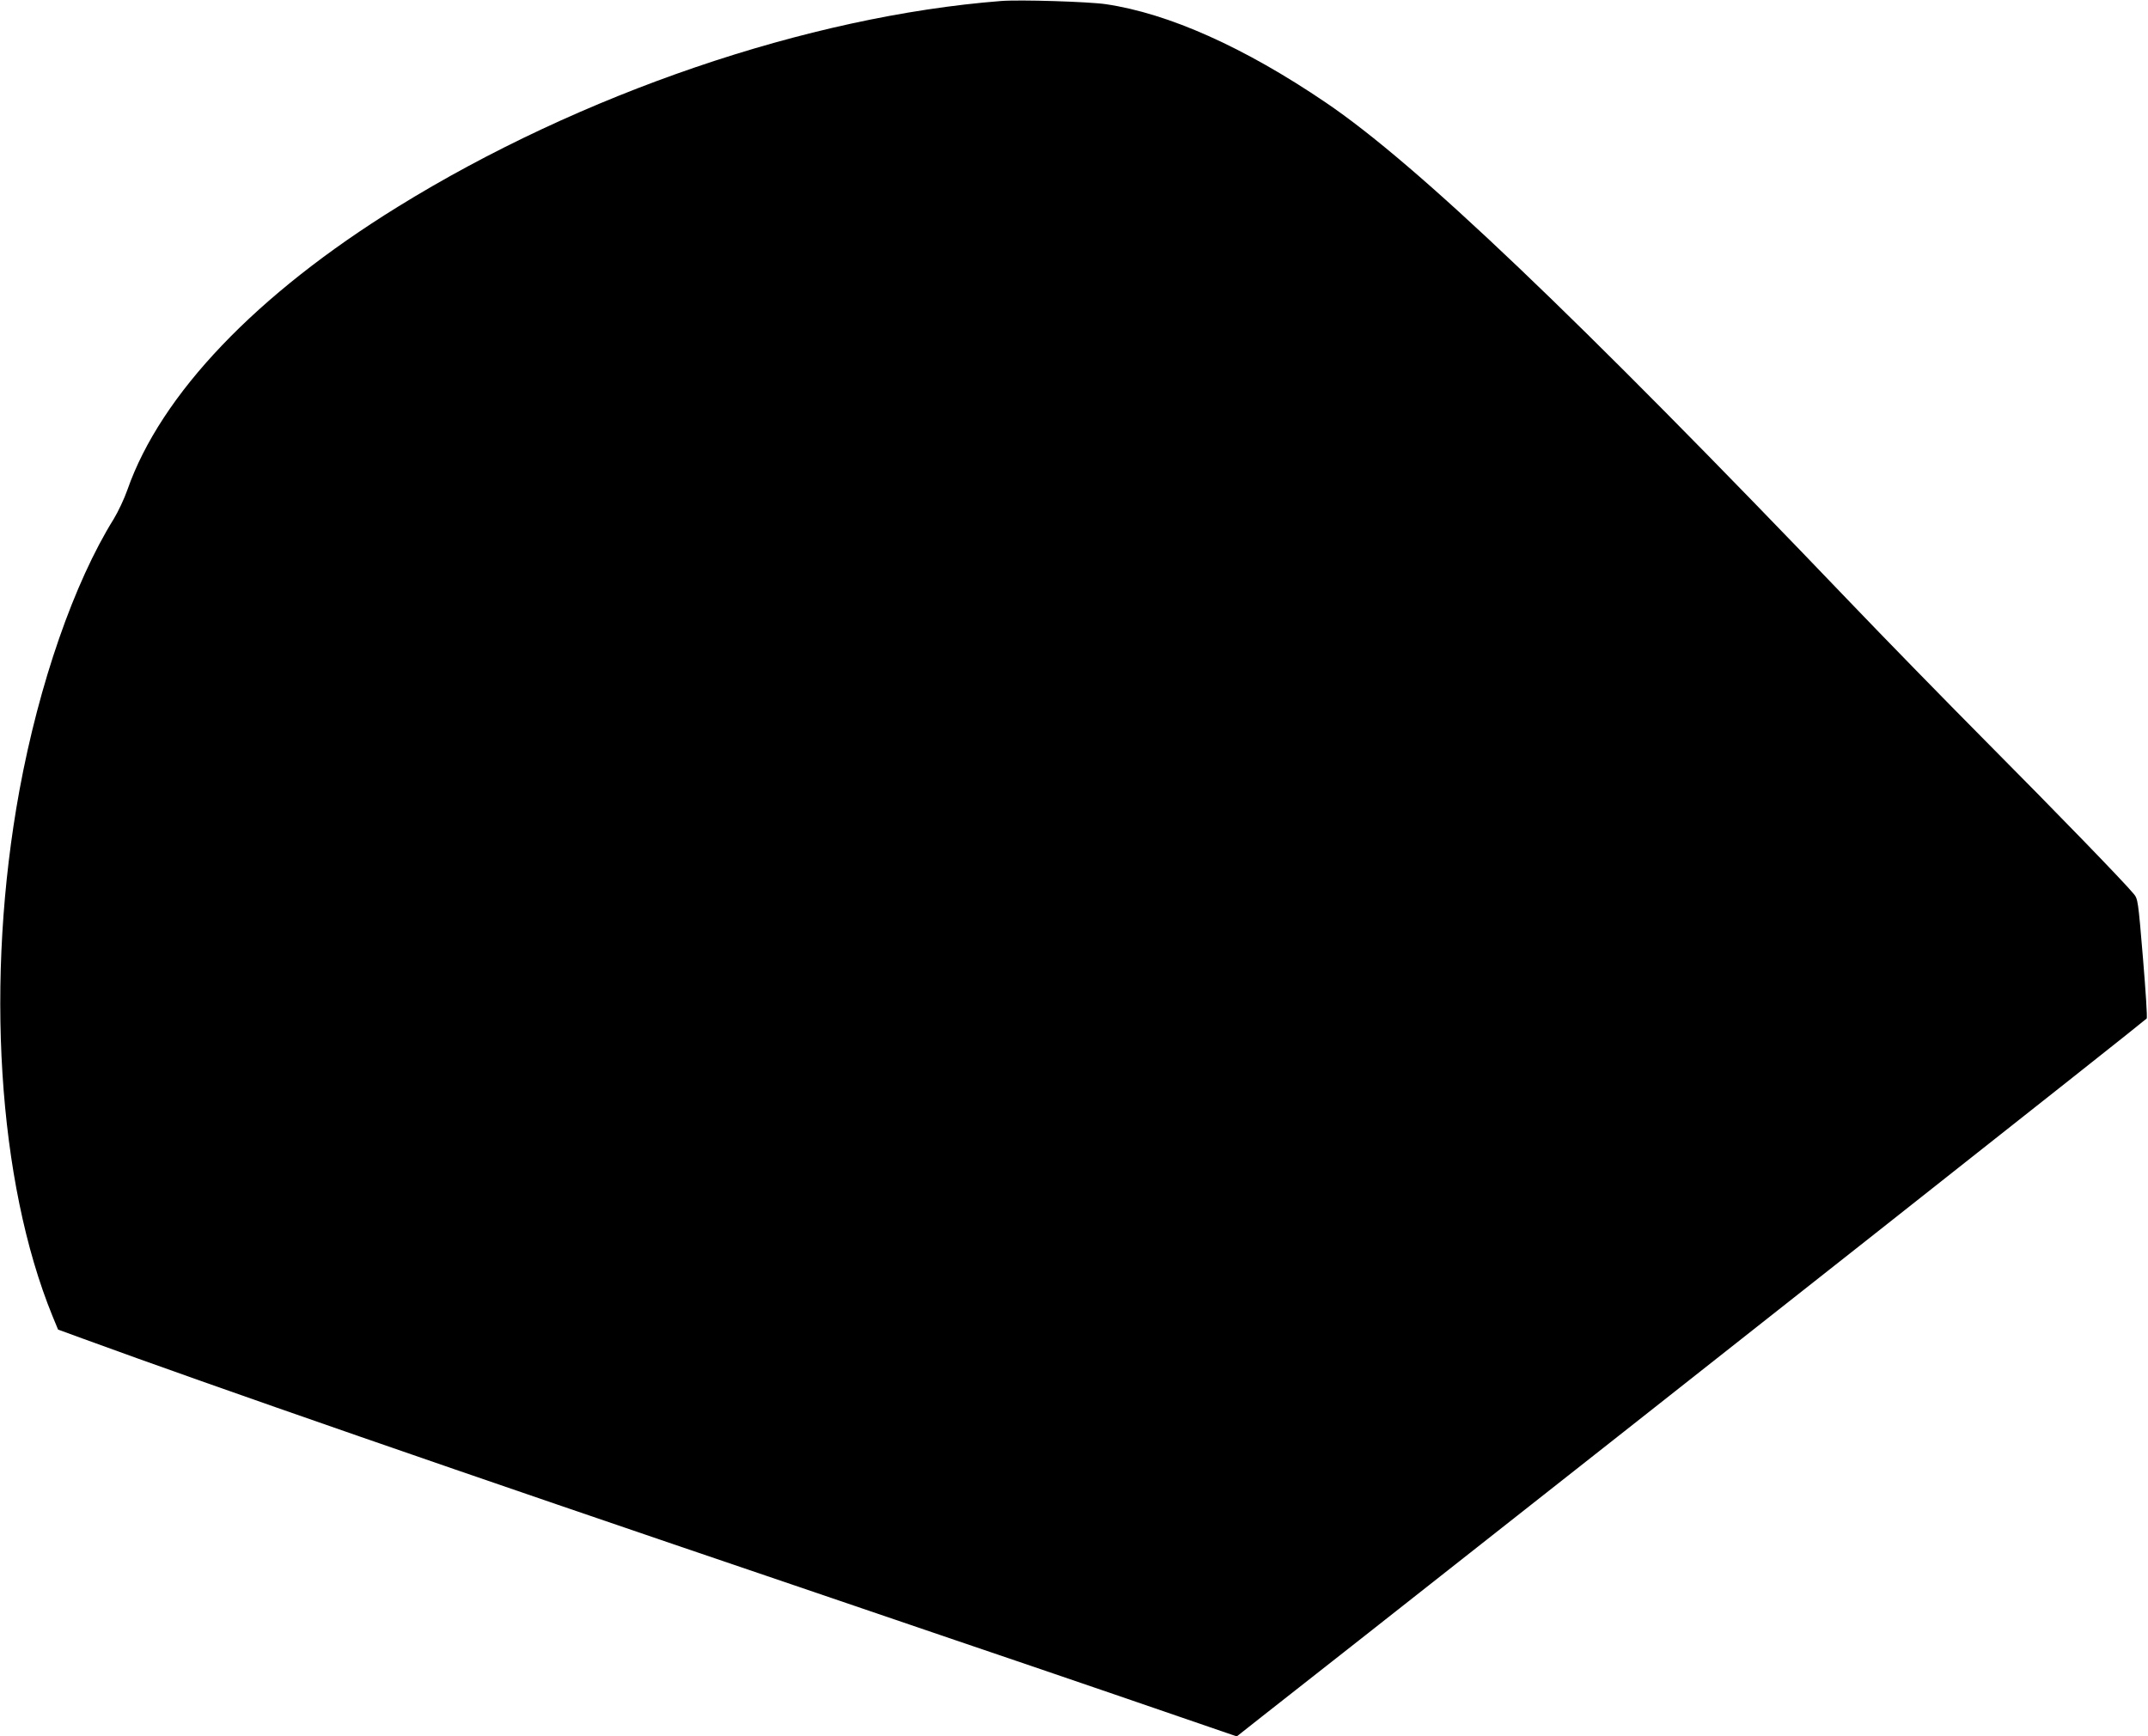<?xml version="1.0" standalone="no"?>
<!DOCTYPE svg PUBLIC "-//W3C//DTD SVG 20010904//EN"
 "http://www.w3.org/TR/2001/REC-SVG-20010904/DTD/svg10.dtd">
<svg version="1.0" xmlns="http://www.w3.org/2000/svg"
 width="1280pt" height="1035pt" viewBox="0 0 1280 1035"
 preserveAspectRatio="xMidYMid meet">
<g transform="translate(0,1035) scale(0.1,-0.1)"
fill="#000000" stroke="none">
<path d="M5965 10344 c-1149 -90 -2506 -553 -3595 -1227 -843 -521 -1412
-1118 -1611 -1687 -18 -52 -55 -130 -81 -173 -237 -381 -445 -982 -562 -1617
-206 -1124 -130 -2334 197 -3135 l33 -80 145 -53 c790 -289 2214 -783 4244
-1472 340 -116 687 -234 960 -327 121 -41 324 -110 450 -153 215 -73 690 -236
1062 -364 l163 -56 152 120 c84 66 351 276 593 466 1987 1564 4650 3666 4677
3693 5 4 -6 166 -22 360 -29 347 -30 353 -56 384 -62 75 -459 484 -879 907
-248 250 -613 624 -810 830 -1640 1713 -2583 2612 -3125 2979 -486 330 -937
531 -1310 586 -101 15 -514 28 -625 19z"/>
</g>
</svg>
